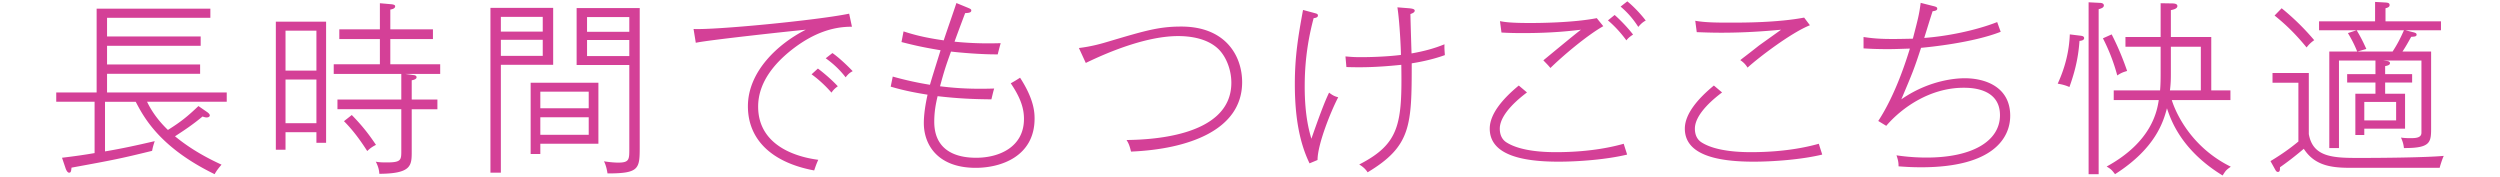 <svg xmlns="http://www.w3.org/2000/svg" width="622" height="44" viewBox="0 0 622 44"><path d="M36.591 25.319c1.621 3.39 3.89 5.758 5.187 7.011 3.195-1.997 4.863-3.343 7.595-5.943l2.084 1.439c.417.279.741.604.741.882s-.278.511-.787.511c-.371 0-.741-.139-1.019-.232-2.408 1.997-4.353 3.296-6.854 4.922 4.307 3.529 8.567 5.665 11.578 7.058-.602.696-1.25 1.486-1.713 2.368-13.754-6.687-17.69-14.301-19.636-18.016h-7.641V37.67c4.168-.696 8.197-1.579 12.365-2.554-.278.836-.463 1.439-.648 2.415-7.78 1.904-9.354 2.229-20.052 4.179-.093.882-.139 1.254-.602 1.254-.463 0-.787-.836-.88-1.114l-.88-2.601c3.057-.371 5.418-.696 8.104-1.161V25.319h-9.54v-2.321h10.049V2.149h28.296v2.275H26.634v4.643h23.294v2.322H26.634v4.643h23.155v2.322H26.634v4.644h29.778v2.321H36.591zm42.134 10.215v-2.646h-7.688v4.364h-2.408V5.399h12.504v30.135h-2.408zm0-27.906h-7.688v9.937h7.688V7.628zm0 12.165h-7.688v10.865h7.688V19.793zm22.136-1.393l2.038.279c.417.046.741.186.741.557 0 .464-.741.65-1.204.743v4.783h6.391v2.415h-6.391v10.447c0 3.529 0 5.572-8.058 5.618-.046-1.114-.417-2.136-.88-3.018.926.186 1.899.186 2.825.186 3.52 0 3.52-.65 3.52-2.925V27.176H83.958v-2.415h15.885V18.4H83.032v-2.415h11.485V9.718H84.421V7.303h10.096v-6.5l2.64.232c.556.046 1.158.139 1.158.511 0 .604-.741.743-1.204.836v4.922h10.605v2.415H97.11v6.268h12.411V18.4h-8.66zm-9.493 19.177c-1.852-2.879-3.612-5.247-5.789-7.429l1.945-1.532c3.01 3.064 4.678 5.433 6.021 7.429-1.019.511-1.483.882-2.177 1.532zm46.26-35.614v14.162h-13.013v26.838h-2.593v-41h15.606zm-2.593 5.897V4.192h-10.42V7.86h10.42zm-10.42 2.043v3.993h10.42V9.903h-10.42zm24.267 25.863h-14.449v2.554h-2.408V20.583h16.857v15.183zm-2.408-8.822v-4.133h-12.041v4.133h12.041zm-12.041 2.229v4.365h12.041v-4.365h-12.041zm24.73-27.163v34.267c0 5.711 0 6.872-8.012 6.872-.092-.511-.278-1.857-.88-3.018 1.713.279 3.01.325 3.52.325 2.779 0 2.779-.743 2.779-3.436V16.172h-13.106V2.01h15.699zm-2.594 5.897V4.239h-10.513v3.668h10.513zM146.057 9.95v3.993h10.513V9.95h-10.513zm52.063 1.578c-5.094 3.715-9.494 8.729-9.494 14.998 0 9.147 8.475 12.397 14.958 13.233-.463 1.021-.602 1.439-1.019 2.647-10.466-1.95-16.486-7.615-16.486-15.973 0-8.729 7.641-15.647 14.402-19.037-1.482.093-24.684 2.6-27.37 3.25l-.556-3.436c5.326.278 30.519-2.136 38.715-3.808l.695 3.25c-5.185-.046-9.724 1.905-13.845 4.876zm8.752 11.516c-1.25-1.439-3.056-3.204-4.955-4.551l1.575-1.439c1.065.789 3.334 2.646 4.955 4.411-.834.604-1.158.975-1.575 1.579zm3.52-3.808c-1.389-1.811-3.056-3.39-4.955-4.736l1.667-1.3c1.76 1.207 3.936 3.343 5.048 4.504-.695.372-1.066.65-1.76 1.532zm32.377 22.52c-9.447 0-12.921-5.711-12.921-11.144 0-2.183.417-4.783.926-7.058-4.122-.65-6.623-1.254-9.169-1.997l.509-2.507a81.601 81.601 0 0 0 9.262 2.043c.371-1.393 2.269-7.383 2.64-8.59-4.122-.696-6.113-1.114-9.725-2.043l.509-2.646c2.455.789 5.094 1.532 10.003 2.229.463-1.486 2.732-7.94 3.149-9.286l2.825 1.161c.648.279.88.372.88.696 0 .604-.88.604-1.528.65-.88 2.321-2.13 5.665-2.64 7.104 5.418.557 9.771.418 11.485.372-.186.65-.278.929-.741 2.786-3.844.046-9.262-.417-11.624-.696-1.343 3.714-1.667 4.736-2.732 8.636 2.408.279 6.483.79 13.476.558-.231.696-.371 1.393-.694 2.693-4.446-.046-8.197-.186-13.384-.79-.417 1.765-.833 3.761-.833 6.361 0 8.59 7.78 8.961 10.466 8.961 5.65 0 11.855-2.646 11.855-9.658 0-2.507-.741-5.107-3.288-8.869.695-.372 1.39-.79 2.315-1.393 3.334 5.154 3.612 8.312 3.612 10.169 0 9.333-8.243 12.258-14.633 12.258zm25.66-29.81c3.103-.372 5.558-1.068 7.549-1.671 8.938-2.647 12.365-3.668 17.922-3.668 11.022 0 15.144 7.29 15.144 13.837 0 11.933-13.384 16.669-27.647 17.273-.371-1.579-.648-2.136-1.112-2.879 4.492-.093 26.073-.371 26.073-14.254 0-3.25-1.296-6.454-3.149-8.312-2.964-2.925-7.595-3.297-10.096-3.297-7.502 0-16.672 3.622-22.97 6.687l-1.714-3.716zm59.376 27.86l-1.991.836c-2.362-4.875-3.659-11.097-3.659-19.734 0-6.872.834-11.887 2.038-18.434l2.918.79c.463.139.787.186.787.604 0 .511-.695.604-1.065.65-1.898 7.058-2.223 12.908-2.223 17.041 0 7.429 1.204 11.376 1.667 12.955 2.686-7.754 3.751-10.123 4.399-11.469 1.065.835 1.621.975 2.27 1.161-1.807 3.435-5.141 11.7-5.141 15.6zm23.432-24.052c0 15.462-.139 20.616-10.976 27.117-.556-.882-1.25-1.439-2.084-1.95 10.05-5.154 10.698-10.076 10.467-24.795-6.715.696-10.467.65-13.662.557l-.231-2.647c1.575.14 2.315.186 3.891.186 1.991 0 6.298-.093 9.91-.557 0-1.393-.324-8.358-.88-11.84l2.917.232c.927.093 1.39.232 1.39.604 0 .464-.694.697-1.065.836 0 .836.232 8.59.278 9.797 3.149-.557 5.696-1.254 8.197-2.275-.047.836 0 1.3.092 2.693-3.566 1.299-7.317 1.903-8.244 2.042zm36.452 24.47c-9.54 0-17.042-1.904-17.042-8.218 0-3.715 3.334-7.522 7.225-10.726l2.037 1.718c-1.343 1.021-6.761 5.107-6.761 9.008 0 1.253.37 2.646 1.76 3.482 3.612 2.229 9.679 2.368 12.226 2.368 9.123 0 14.819-1.533 16.857-2.09.093.418.741 2.322.833 2.693-5.001 1.208-11.901 1.765-17.135 1.765zm-1.944-23.309c-.648-.789-.88-.975-1.76-1.904 1.481-1.207 7.965-6.593 9.354-7.615-2.455.279-6.993.836-14.311.836-2.593 0-3.89-.046-5.464-.14l-.371-2.832c1.204.232 2.687.464 7.503.464 2.084 0 10.559-.046 16.579-1.208l1.62 1.997c-4.258 2.415-10.372 7.662-13.15 10.402zm18.895-6.873c-.973-1.346-2.594-3.296-4.585-4.968l1.667-1.346c.973.835 3.057 2.878 4.585 4.875-.649.418-1.159.79-1.667 1.439zm2.964-3.342c-1.575-2.461-3.057-3.9-4.399-5.062l1.667-1.3c1.574 1.253 3.52 3.343 4.585 4.782-.558.279-1.113.697-1.853 1.58zm28.624 33.524c-9.54 0-17.042-1.904-17.042-8.218 0-3.715 3.334-7.522 7.225-10.726l2.037 1.718c-1.343 1.021-6.761 5.107-6.761 9.008 0 1.253.37 2.646 1.76 3.482 3.612 2.229 9.679 2.368 12.226 2.368 9.123 0 14.819-1.533 16.857-2.09.093.418.741 2.322.833 2.693-5.002 1.208-11.902 1.765-17.135 1.765zm-1.436-23.402c-.463-.743-.973-1.3-1.806-1.857.417-.371 1.944-1.486 4.631-3.622.51-.372 4.631-3.297 5.511-3.947-3.982.372-8.984.743-14.865.743-2.687 0-4.631-.093-6.113-.14l-.37-2.832c2.5.464 5.742.464 8.983.464 2.918 0 11.532 0 18.107-1.253l1.437 1.904c-4.678 1.857-12.828 8.079-15.515 10.54zm43.213 24.795c-2.64 0-4.354-.139-5.649-.232 0-.604 0-1.3-.51-2.74 1.204.186 3.982.557 7.502.557 11.439 0 18.247-4.132 18.247-10.54 0-6.826-7.41-6.826-9.077-6.826-8.29 0-15.329 4.922-19.219 9.472l-1.991-1.207c4.353-6.64 7.039-15.323 7.872-18.016-2.824.093-3.797.139-5.604.139-2.686 0-4.492-.093-5.928-.186V9.207c3.612.557 6.252.557 12.272.418 1.297-5.015 1.574-5.99 1.945-8.915l3.103.789c.787.186 1.019.325 1.019.65 0 .464-.556.558-1.157.65-.973 3.018-1.065 3.39-2.084 6.64 5.696-.418 12.828-1.857 18.153-3.947.14.372.741 2.089.88 2.415-6.946 2.74-17.783 3.808-19.82 3.993-1.76 5.386-2.084 6.129-4.909 12.815 7.549-5.247 14.819-5.247 15.792-5.247 5.141 0 11.3 2.183 11.3 9.333 0 5.526-4.261 12.816-22.137 12.816zm39.369-31.435c-.324 4.922-1.481 8.59-2.501 11.469-1.064-.464-1.853-.65-2.917-.836 1.991-4.318 2.871-8.451 3.01-12.258l2.64.325c.417.046.927.139.927.604-.001.556-.742.65-1.159.696zm4.77-7.893v41.046h-2.5V.57l2.732.14c.277 0 1.064.046 1.064.65 0 .511-.601.743-1.296.929zm4.631 16.483a46.505 46.505 0 0 0-3.566-9.24l2.177-.975c.51 1.021 2.177 4.226 3.844 9.101-1.112.324-1.529.51-2.455 1.114zm26.211 24.888c-10.327-6.315-12.874-13.837-13.847-16.715-.88 3.25-2.778 9.937-12.92 16.391-.788-1.021-.927-1.208-2.084-1.904 11.3-6.176 12.55-13.883 12.967-16.53h-11.207v-2.415h11.531c.139-1.671.139-2.972.139-5.015v-5.85h-8.753V9.207h8.753V.803l2.732.046c.556 0 1.436.046 1.436.65 0 .65-.927.882-1.621 1.021v6.687h10.05v13.279h4.77v2.415h-14.588c.231.79 3.381 11.005 14.681 16.577-1.205.835-1.297 1.021-2.039 2.182zm-5.418-32.038h-7.456v6.314c0 1.625 0 2.693-.231 4.55h7.688V11.622zm59.422 30.134h-21.673c-4.538 0-9.216-.186-12.134-4.736-2.361 1.997-4.075 3.296-5.928 4.597 0 .511.047 1.161-.509 1.161-.417 0-.603-.464-.741-.696l-1.111-1.997c3.565-2.136 5.696-3.854 6.946-4.875V20.583h-6.438v-2.415h9.031v15.183c1.019 5.943 6.391 5.943 12.874 5.943 4.955 0 16.209-.093 20.701-.511-.322.652-.832 2.184-1.018 2.973zm-33.111-29.949c-2.779-3.39-5.188-5.711-7.966-7.94l1.76-1.811a60.484 60.484 0 0 1 8.104 7.94c-.925.65-1.389 1.161-1.898 1.811zm24.591-4.272l1.852.465c.602.14.926.279.926.604 0 .511-.556.511-1.343.558-.695 1.253-1.39 2.507-2.177 3.668h7.132v18.805c0 3.714 0 5.247-6.762 5.2-.093-.789-.231-1.486-.74-2.6.37.046 1.019.139 2.223.139 1.297 0 2.871 0 2.871-1.346v-17.97h-9.586l.787.093c.37.046.973.093.973.557 0 .418-.464.604-1.204.743v1.997h6.715v2.09h-6.715v2.786h4.955v8.683h-10.143v1.579h-2.223V23.322h5.002v-2.786h-7.039v-2.09h7.039v-3.389h-9.077v21.776h-2.408V12.829h6.946c-.694-1.718-1.389-3.064-2.315-4.597l2.131-.697h-9.309V5.307h13.939V.478l2.454.139c.787.046 1.158.14 1.158.65 0 .464-.463.65-1.019.789v3.25h13.8v2.229h-8.843zm-12.134 0c1.111 1.857 1.574 2.833 2.408 4.644l-2.223.65h8.753c1.204-1.857 1.898-3.204 2.824-5.293h-11.762zm9.818 17.83h-7.92v4.597h7.92v-4.597z" fill="#D44097"/></svg>